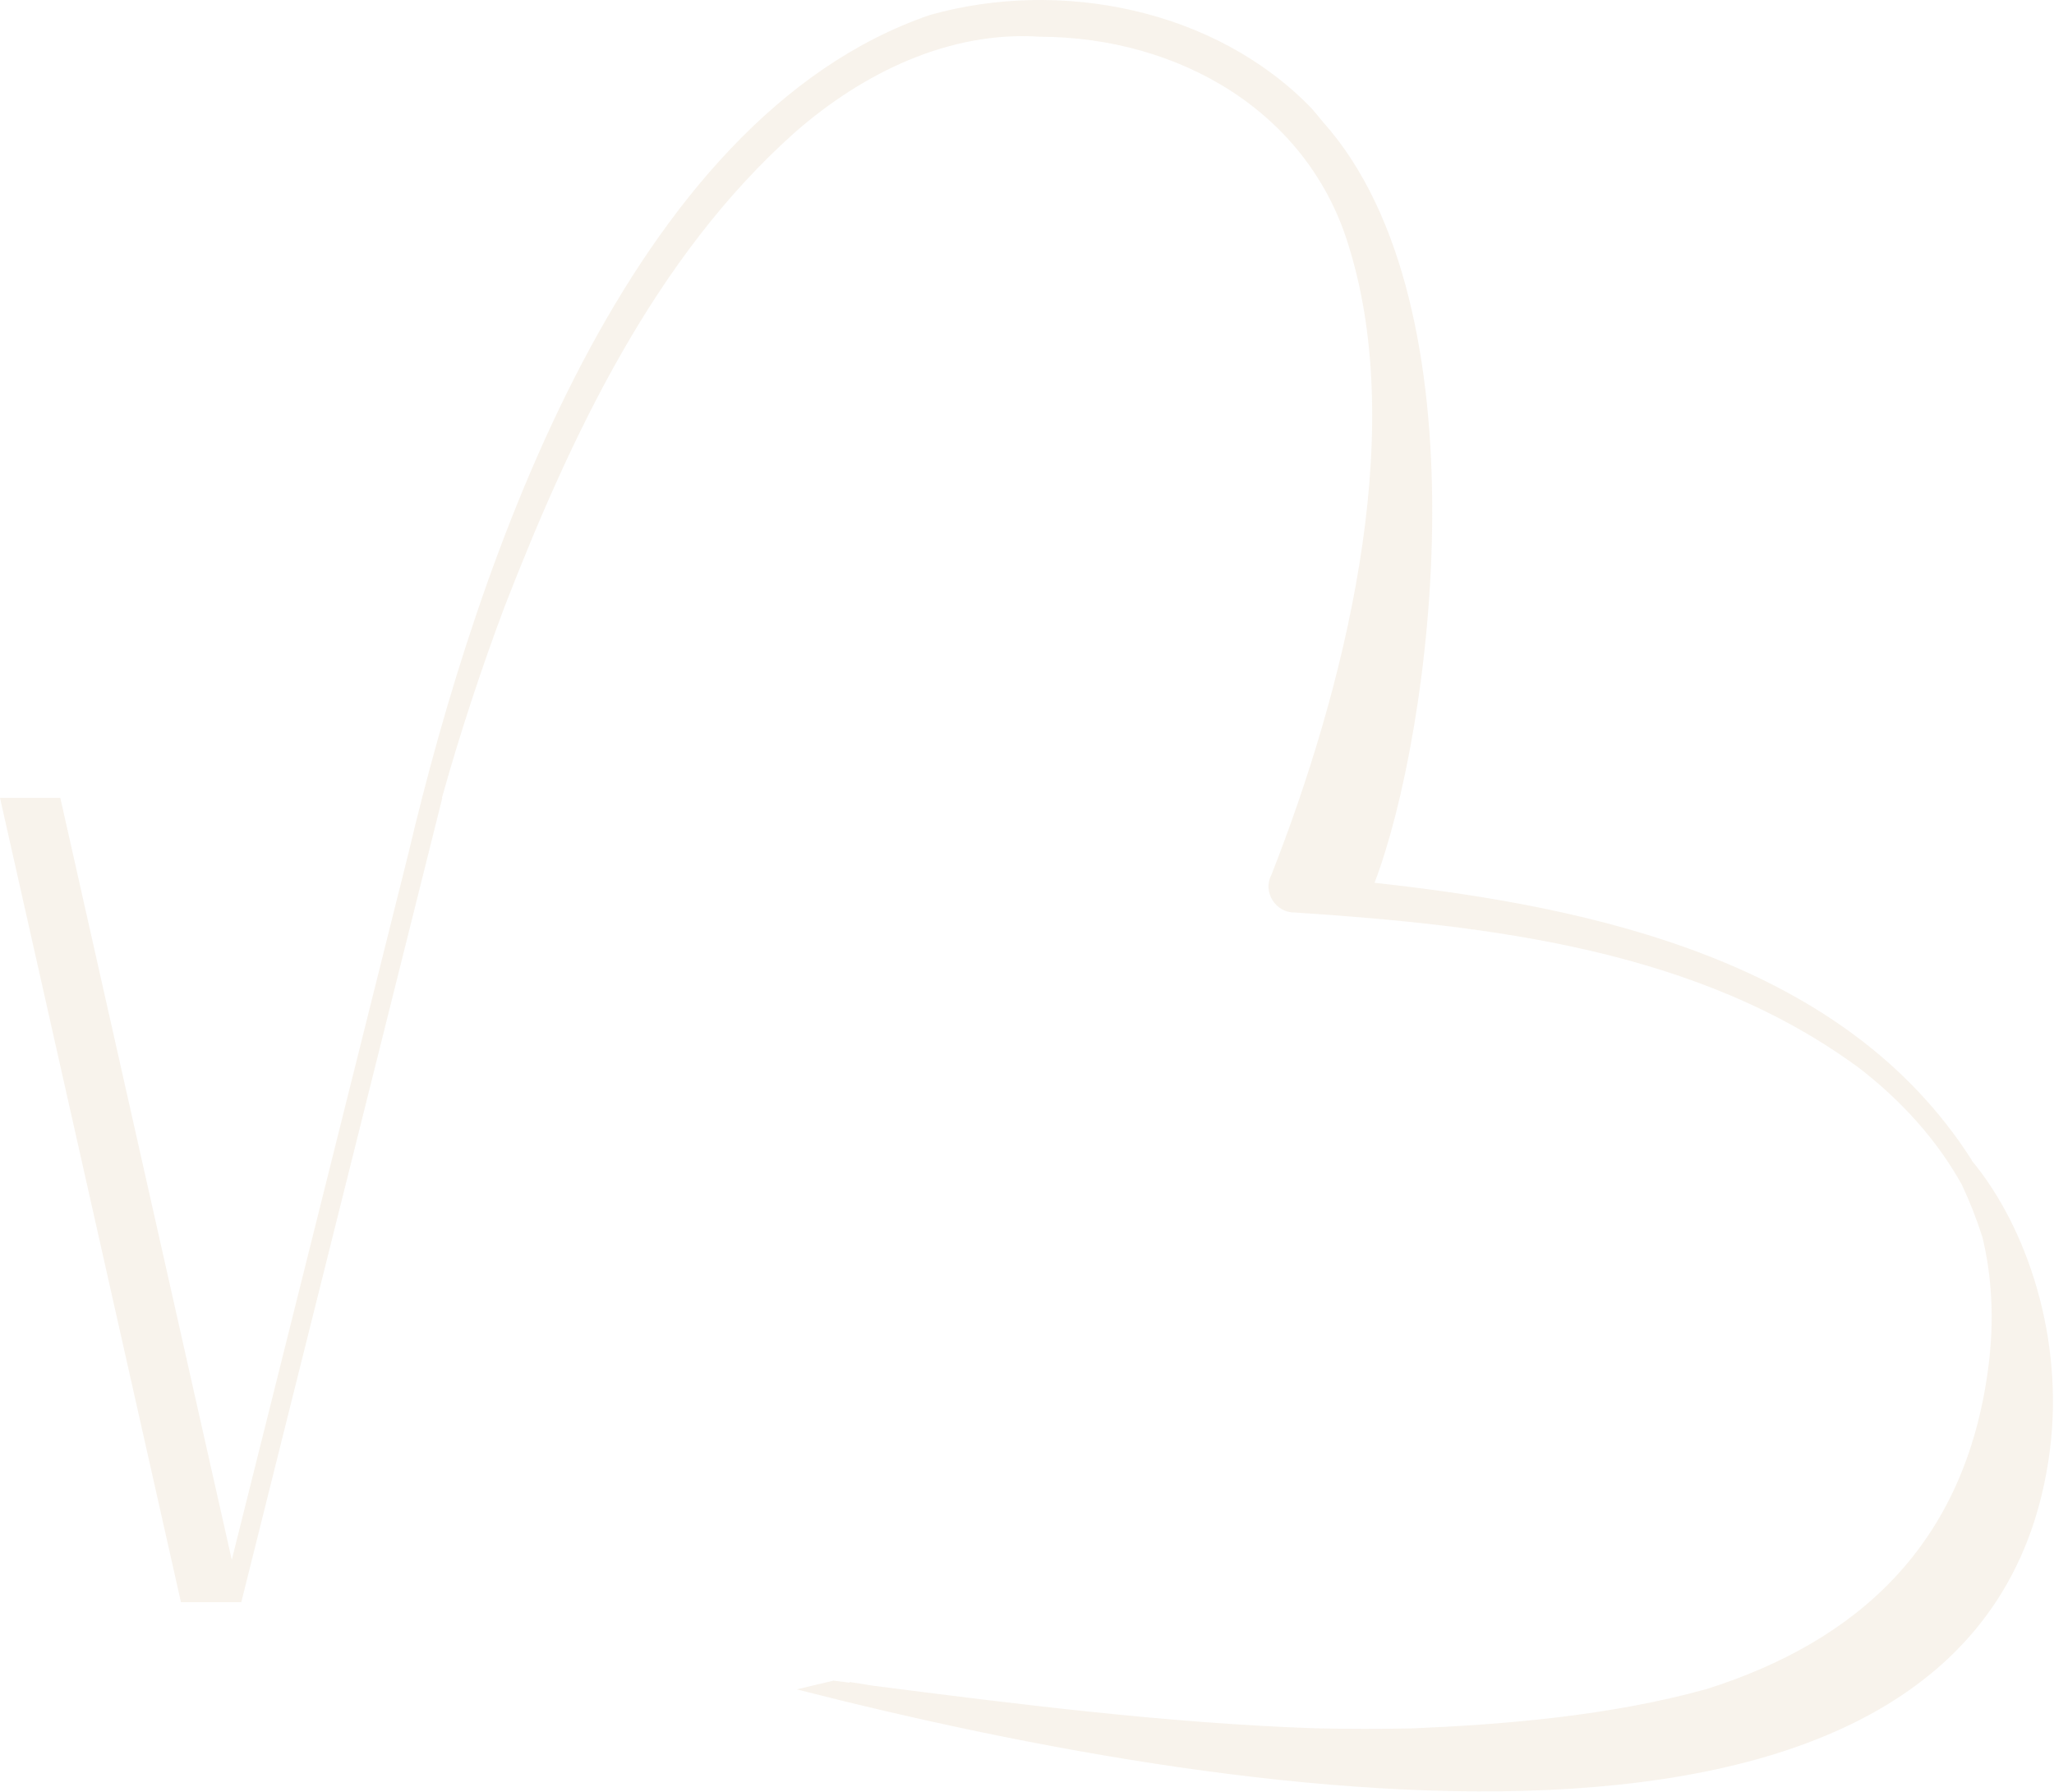 <svg xmlns="http://www.w3.org/2000/svg" width="626" height="546" viewBox="0 0 626 546" fill="none"><path id="V + Heart Icon" d="M601 353.735C600.92 353.595 600.85 353.455 600.78 353.315C562.22 293.005 486.2 276.415 418.92 269.035C436.54 222.985 453.41 93.395 403.24 37.215C402.06 35.735 400.84 34.275 399.57 32.855C370.31 2.705 323.19 -6.595 283.48 4.545C191.48 36.025 145.5 171.075 124.52 259.865L70.64 475.375L18.38 243.155H0L55.15 488.285H73.53L134.81 243.155H134.69C140.19 223.465 146.62 203.985 153.79 184.865C174.22 132.355 199.59 78.475 242.02 40.555C262.92 22.185 289.36 9.345 316.97 11.195C359.09 11.295 399.08 33.935 411.3 75.795C429.11 133.965 409.32 211.085 387.47 266.665C384.72 271.835 388.82 278.225 394.61 278.085C454.16 282.045 517.93 289.325 567.03 325.805C579.5 335.515 590.32 347.335 597.96 361.135C600.35 366.255 602.44 371.565 604.19 377.025C607.03 388.895 607.89 402.075 605.98 416.745C598.92 470.975 565.9 500.245 520.14 514.745C490.6 522.945 458.37 525.545 430.73 526.725C420.82 526.935 410.9 526.915 400.99 526.715C355.64 525.165 308.52 519.175 266.12 513.735C263.72 513.355 261.32 512.985 258.93 512.595C258.93 512.595 258.92 512.675 258.9 512.805C257.27 512.595 255.64 512.385 254.02 512.185L242.83 514.845C383.08 550.725 606.28 583.795 624.71 442.245C629.15 408.115 617.92 374.205 601 353.765V353.735Z" fill="#E9D7C2" fill-opacity="0.32"></path></svg>